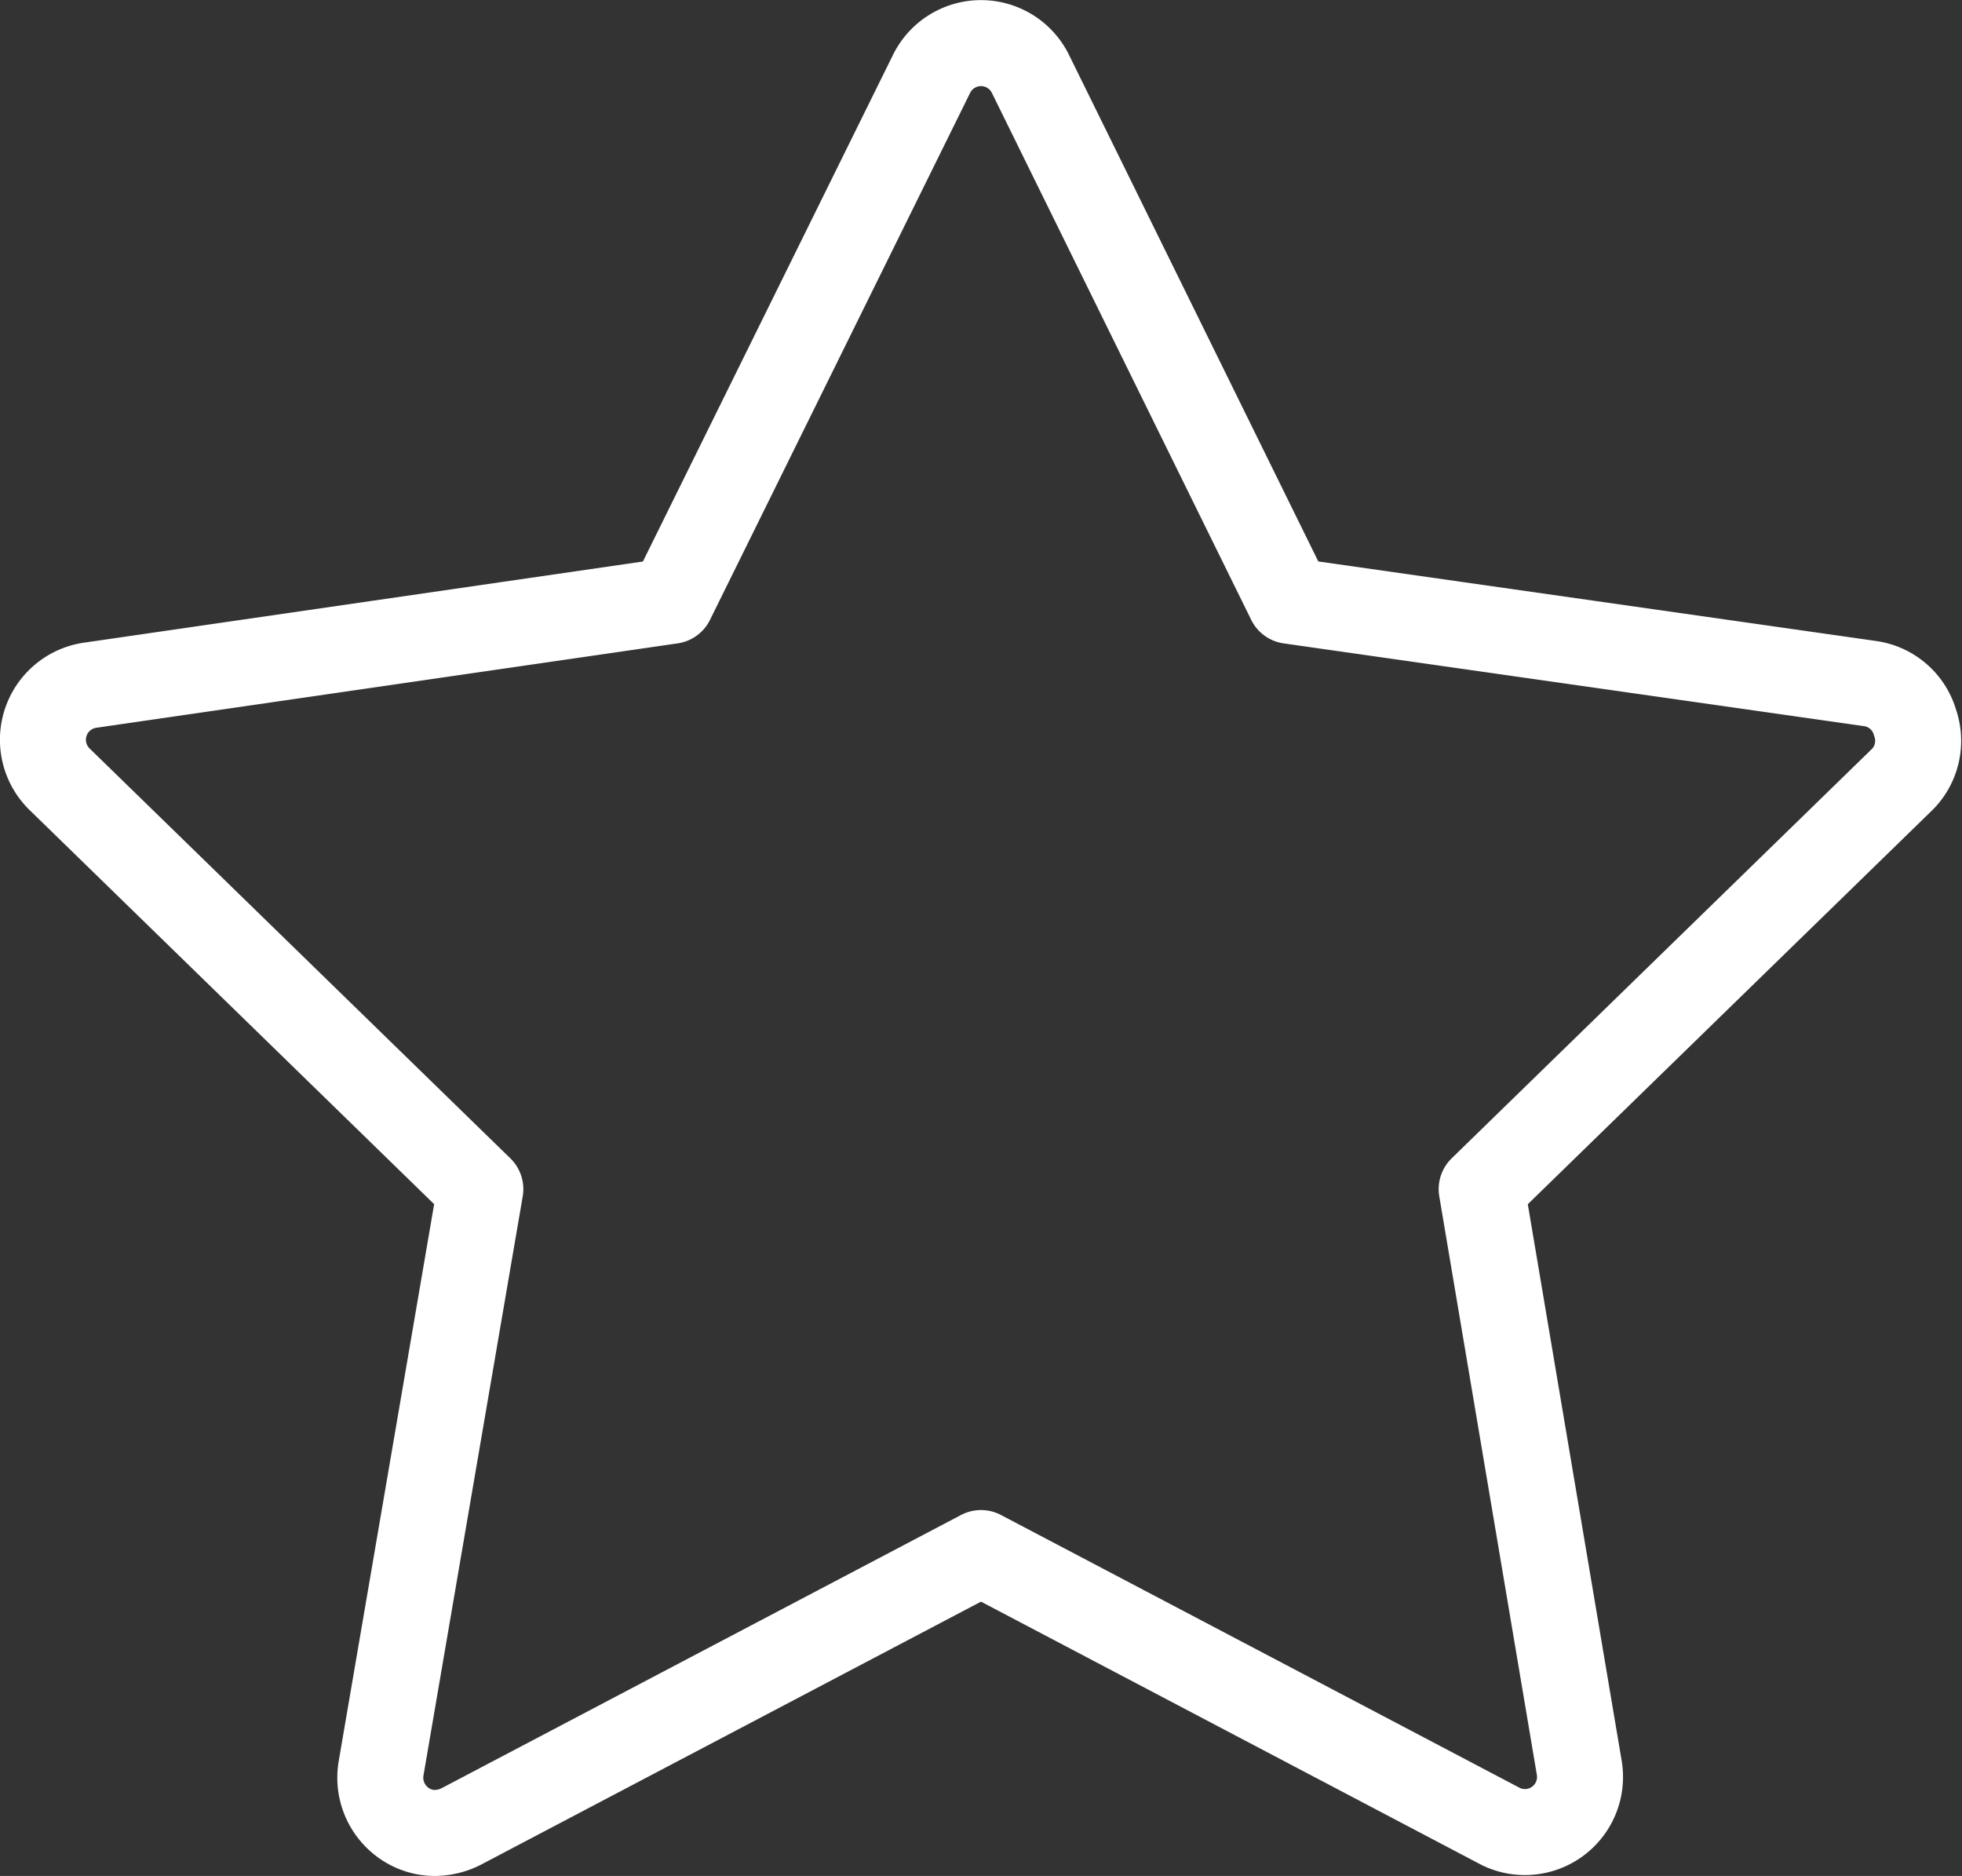 <svg xmlns="http://www.w3.org/2000/svg" viewBox="0 0 50.2 47.99"><rect x="0" y="0" width="50.2" height="47.99" fill="#333333" stroke="none"/><defs><style>.cls-1{fill:none;stroke:#fff;stroke-linecap:round;stroke-linejoin:round;stroke-width:2.2px;}</style></defs><g id="Layer_2" data-name="Layer 2"><g id="Layer_1-2" data-name="Layer 1"><path class="cls-1" d="M49,18.49a1.4,1.4,0,0,0-1.13-1L33,15.37,26.36,1.88a1.41,1.41,0,0,0-2.52,0L17.18,15.37,2.3,17.53a1.41,1.41,0,0,0-.78,2.4L12.29,30.42,9.75,45.24a1.42,1.42,0,0,0,.56,1.38,1.37,1.37,0,0,0,.83.27,1.52,1.52,0,0,0,.65-.16l13.31-7,13.31,7a1.41,1.41,0,0,0,2-1.49L37.91,30.42,48.68,19.93A1.4,1.4,0,0,0,49,18.49Z"/></g></g></svg>